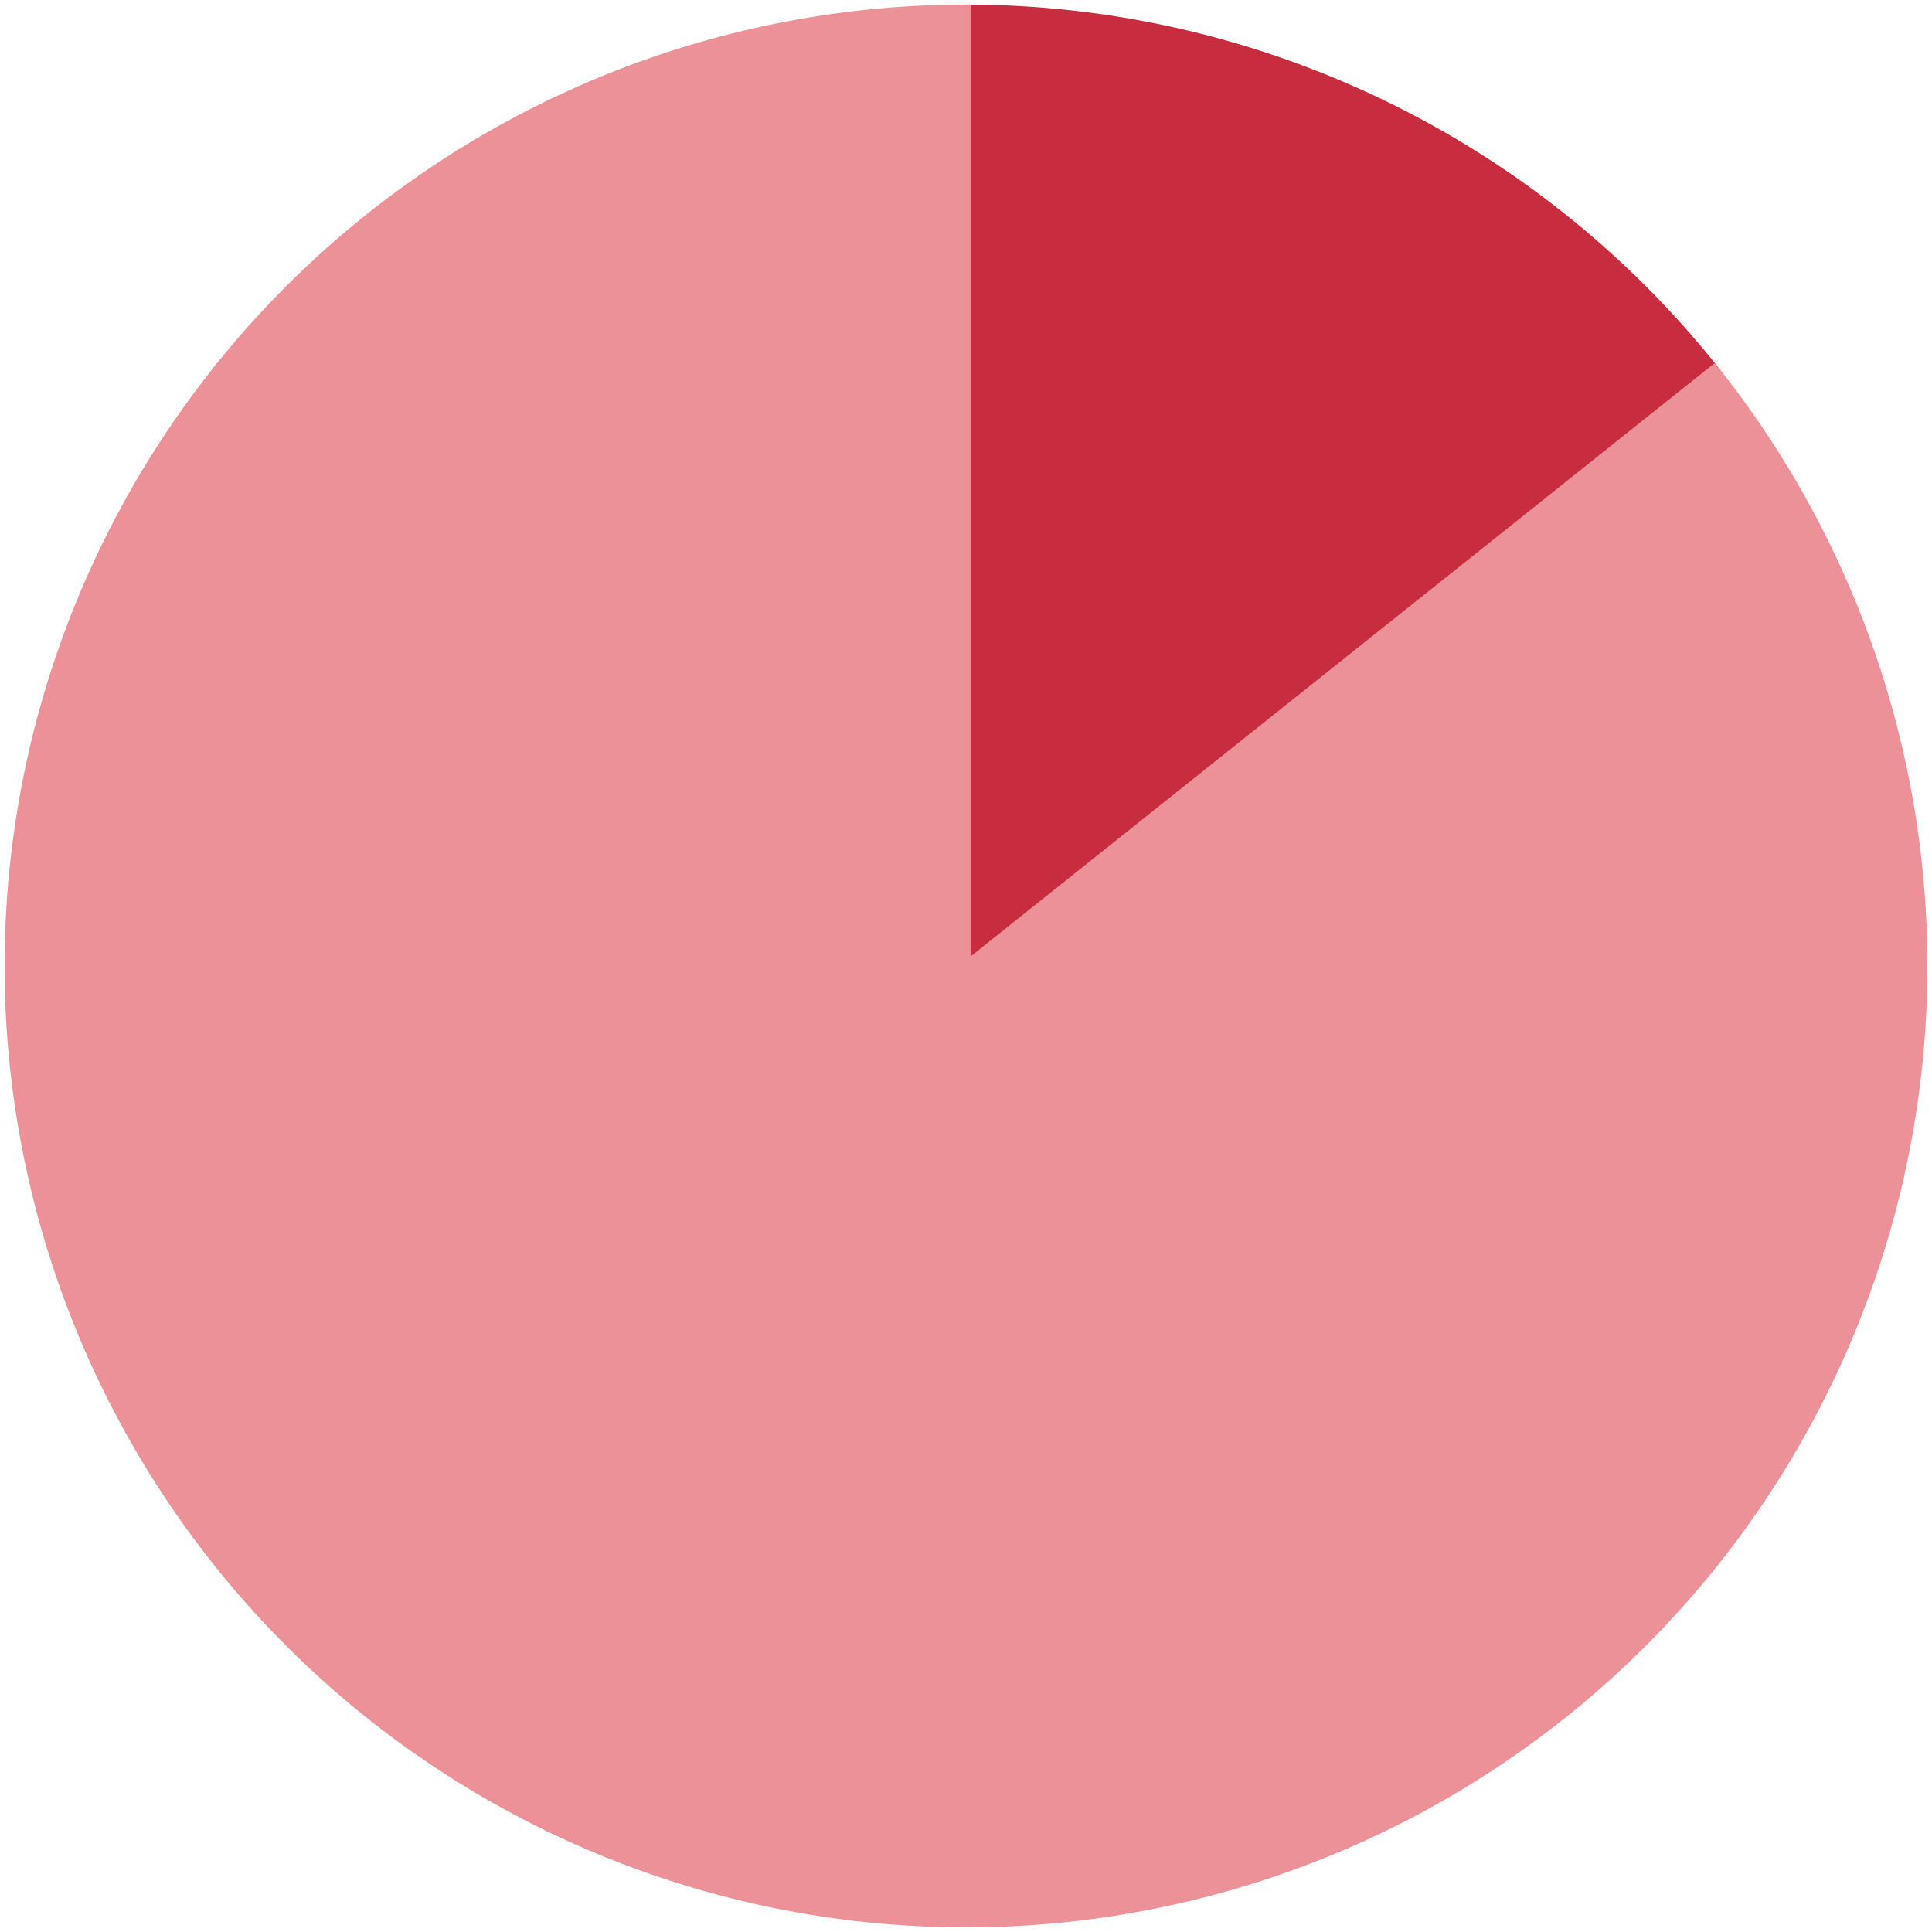 <svg xmlns="http://www.w3.org/2000/svg" width="210" height="210" fill="none"><path fill="#C72D3F" stroke="#C72D3F" d="M105 104.999V1a104 104 0 0 1 81.31 39.157z"/><path fill="#EC9197" stroke="#EC9197" d="m105 104.999 81.31-64.842a104 104 0 0 1 20.082 87.984z"/><path fill="#EC9197" stroke="#EC9197" d="m105 104.999 101.392 23.142a104 104 0 0 1-56.268 70.558zM105 104.999l45.123 93.7a104 104 0 0 1-90.246 0z"/><path fill="#EC9197" stroke="#EC9197" d="m105 104.999-45.123 93.7a104 104 0 0 1-56.269-70.558zM105 104.999 3.608 128.141A104 104 0 0 1 23.69 40.157z"/><path fill="#EC9197" stroke="#EC9197" d="M105 104.999 23.69 40.157A104 104 0 0 1 105 1z"/></svg>